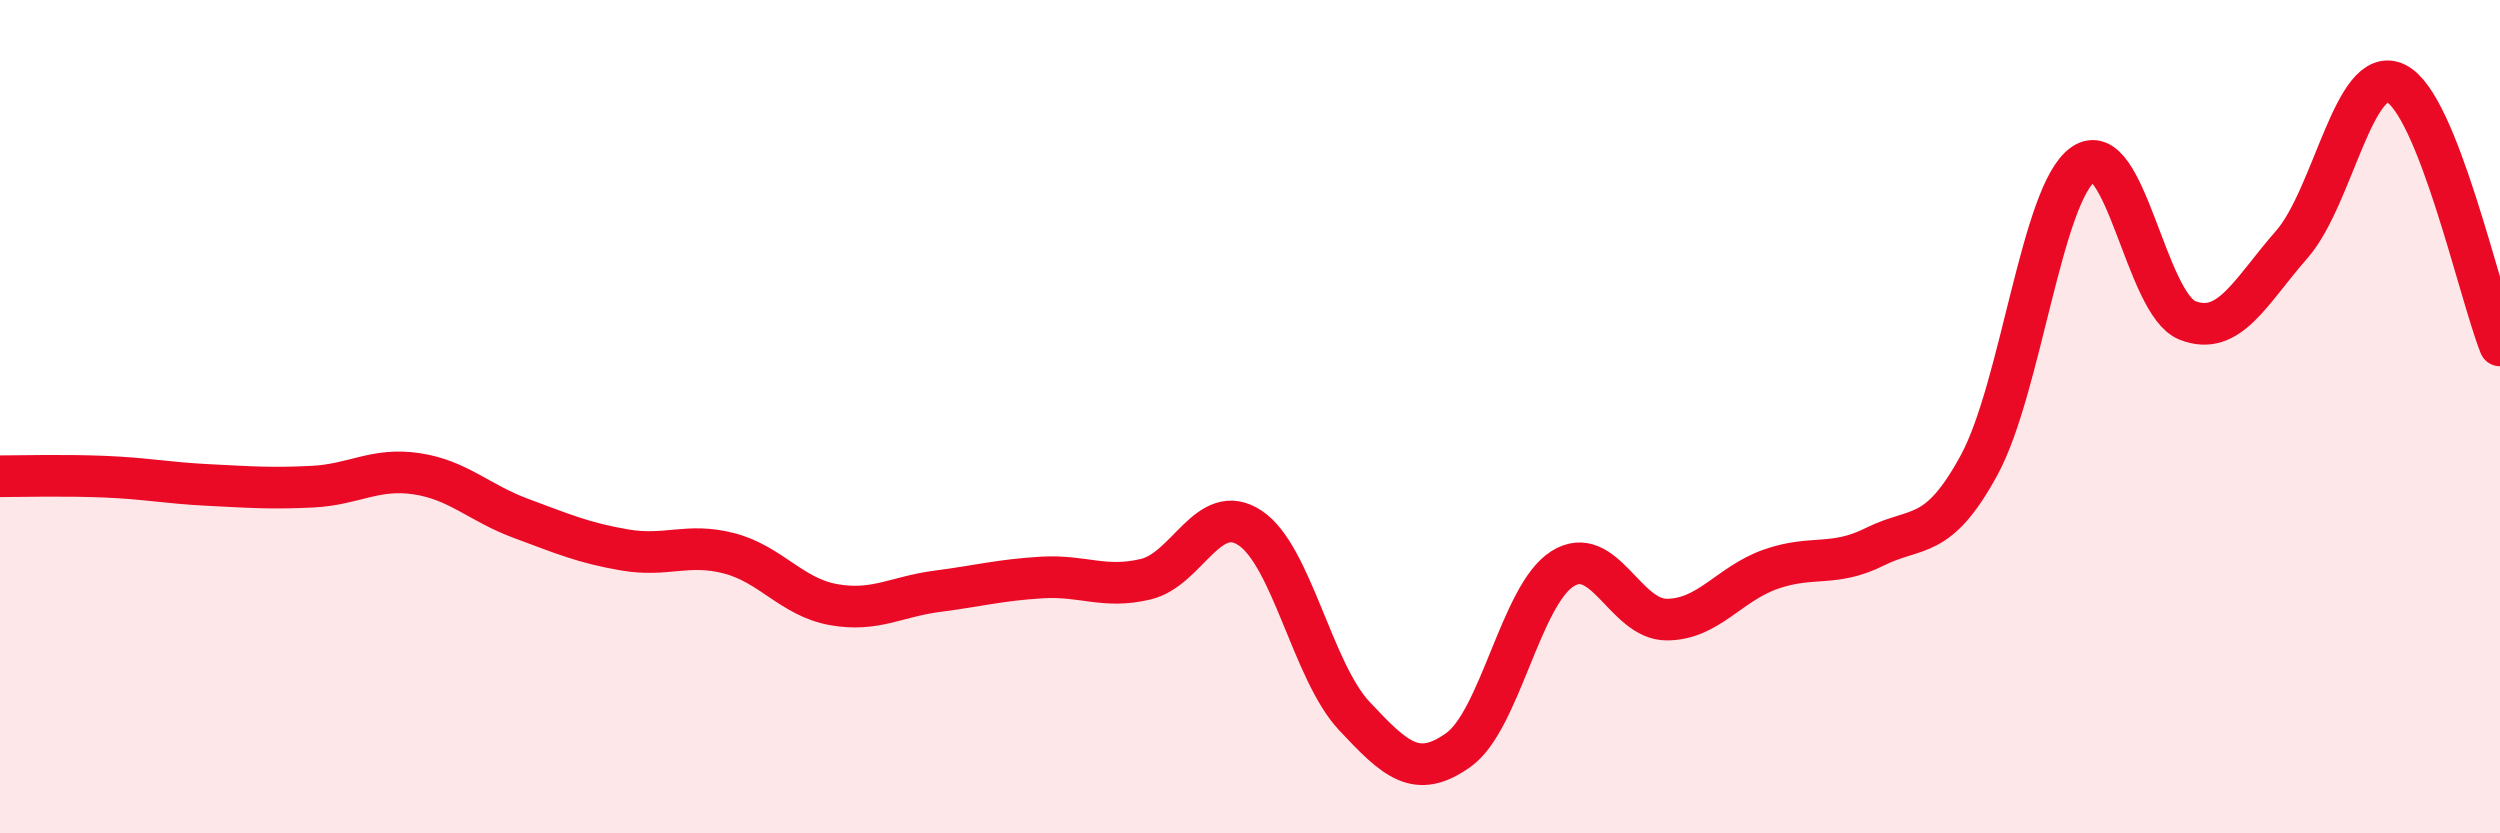 
    <svg width="60" height="20" viewBox="0 0 60 20" xmlns="http://www.w3.org/2000/svg">
      <path
        d="M 0,11.43 C 0.5,11.43 1.5,11.4 2.5,11.44 C 3.5,11.48 4,11.59 5,11.64 C 6,11.69 6.5,11.73 7.5,11.68 C 8.5,11.63 9,11.22 10,11.37 C 11,11.52 11.5,12.07 12.5,12.44 C 13.5,12.81 14,13.03 15,13.2 C 16,13.37 16.5,13.02 17.5,13.28 C 18.5,13.54 19,14.33 20,14.51 C 21,14.69 21.5,14.32 22.5,14.19 C 23.5,14.06 24,13.92 25,13.86 C 26,13.8 26.5,14.14 27.5,13.9 C 28.5,13.66 29,12.01 30,12.67 C 31,13.33 31.5,16.11 32.5,17.18 C 33.5,18.25 34,18.71 35,18 C 36,17.29 36.5,14.28 37.5,13.65 C 38.5,13.02 39,14.87 40,14.87 C 41,14.87 41.5,14.01 42.5,13.66 C 43.5,13.31 44,13.62 45,13.12 C 46,12.62 46.5,13 47.5,11.16 C 48.5,9.32 49,4.63 50,3.94 C 51,3.25 51.5,7.3 52.5,7.69 C 53.5,8.08 54,7.01 55,5.87 C 56,4.73 56.5,1.52 57.5,2 C 58.5,2.48 59.5,7.03 60,8.29L60 20L0 20Z"
        fill="#EB0A25"
        opacity="0.1"
        stroke-linecap="round"
        stroke-linejoin="round"
      />
      <path
        d="M 0,11.43 C 0.5,11.43 1.5,11.4 2.5,11.44 C 3.5,11.48 4,11.59 5,11.64 C 6,11.69 6.5,11.73 7.5,11.68 C 8.5,11.63 9,11.22 10,11.37 C 11,11.52 11.5,12.07 12.5,12.44 C 13.5,12.81 14,13.03 15,13.2 C 16,13.37 16.5,13.02 17.5,13.28 C 18.5,13.54 19,14.33 20,14.51 C 21,14.69 21.5,14.32 22.5,14.19 C 23.5,14.06 24,13.92 25,13.86 C 26,13.8 26.5,14.14 27.5,13.9 C 28.5,13.66 29,12.01 30,12.67 C 31,13.33 31.5,16.11 32.5,17.18 C 33.5,18.25 34,18.71 35,18 C 36,17.29 36.5,14.28 37.5,13.65 C 38.5,13.02 39,14.87 40,14.87 C 41,14.87 41.5,14.01 42.5,13.66 C 43.5,13.31 44,13.62 45,13.12 C 46,12.62 46.5,13 47.5,11.16 C 48.5,9.32 49,4.63 50,3.94 C 51,3.25 51.5,7.3 52.5,7.69 C 53.5,8.08 54,7.01 55,5.87 C 56,4.73 56.5,1.52 57.5,2 C 58.5,2.48 59.5,7.03 60,8.29"
        stroke="#EB0A25"
        stroke-width="1"
        fill="none"
        stroke-linecap="round"
        stroke-linejoin="round"
      />
    </svg>
  